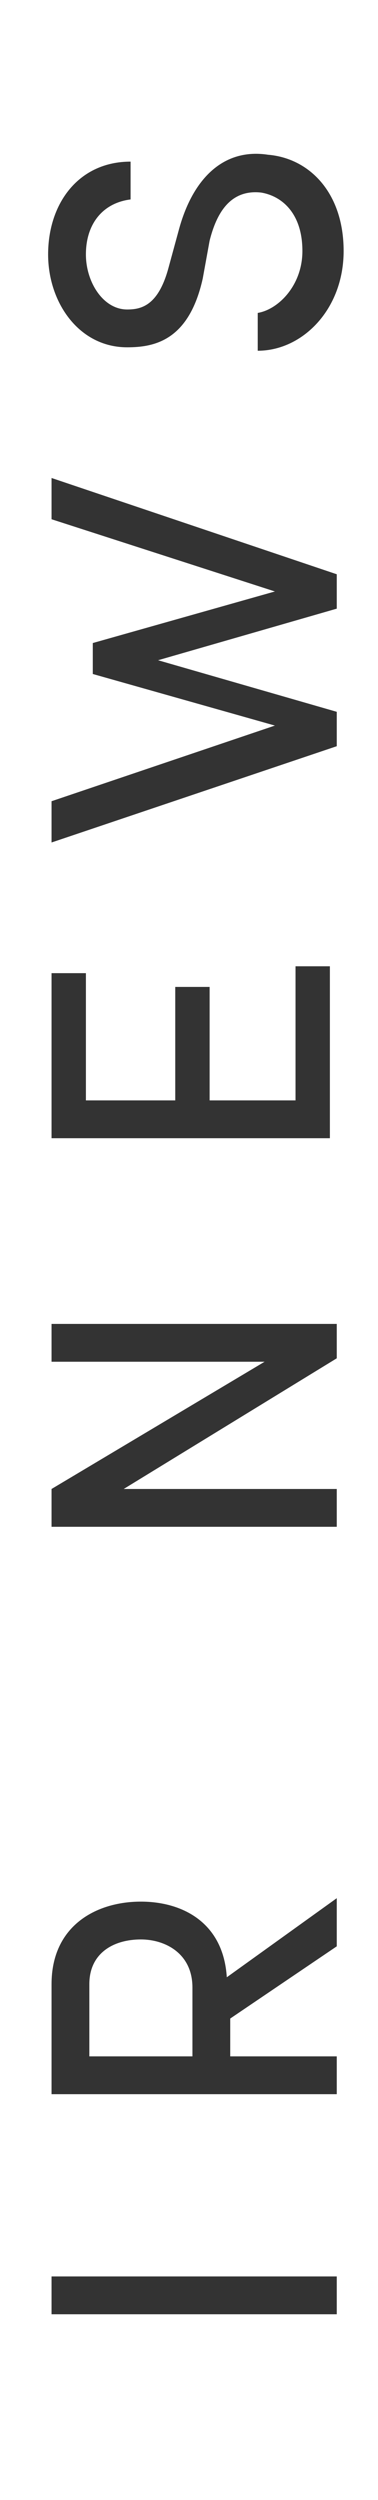 <?xml version="1.0" encoding="utf-8"?>
<!-- Generator: Adobe Illustrator 22.0.1, SVG Export Plug-In . SVG Version: 6.00 Build 0)  -->
<svg version="1.1" id="レイヤー_1" xmlns="http://www.w3.org/2000/svg" xmlns:xlink="http://www.w3.org/1999/xlink" x="0px"
	 y="0px" width="11px" height="72.7px" viewBox="0 0 11 72.7" style="enable-background:new 0 0 11 72.7;" xml:space="preserve">
<style type="text/css">
	.st0{fill:#333333;}
</style>
<g>
	<path class="st0" d="M1.5,66.2h8.3v1.1H1.5V66.2z"/>
	<path class="st0" d="M9.8,55.2v1.4l-3.1,2.1v1.1h3.1v1.1H1.5v-3.2c0-1.7,1.3-2.4,2.6-2.4c1.2,0,2.4,0.6,2.5,2.2L9.8,55.2z
		 M2.5,59.8h3.1v-2c0-1-0.8-1.4-1.5-1.4c-0.8,0-1.5,0.4-1.5,1.3v2.1C2.6,59.8,2.5,59.8,2.5,59.8z"/>
	<path class="st0" d="M9.8,39.5l-6.2,3.8h6.2v1.1H1.5v-1.1l6.2-3.7H1.5v-1.1h8.3V39.5z"/>
	<path class="st0" d="M1.5,28.3h1V32h2.6v-3.3h1V32h2.5v-3.9h1v5H1.5V28.3z"/>
	<path class="st0" d="M1.5,13.9l8.3,2.8v1l-5.2,1.5l5.2,1.5v1l-8.3,2.8v-1.2L8,21.1l-5.3-1.5v-0.9L8,17.2l-6.5-2.1V13.9z"/>
	<path class="st0" d="M8.8,7.3c0-1.1-0.6-1.6-1.2-1.7C6.7,5.5,6.3,6.2,6.1,7L5.9,8.1c-0.4,1.8-1.4,2-2.2,2c-1.4,0-2.3-1.3-2.3-2.7
		c0-1.5,0.9-2.7,2.4-2.7c0,0.2,0,0.9,0,1.1C3,5.9,2.5,6.5,2.5,7.4C2.5,8.2,3,9,3.7,9c0.4,0,0.9-0.1,1.2-1.2l0.3-1.1
		c0.4-1.5,1.3-2.4,2.6-2.2C9,4.6,10,5.6,10,7.3s-1.2,2.9-2.5,2.9c0-0.2,0-0.9,0-1.1C8.1,9,8.8,8.3,8.8,7.3z"/>
</g>
</svg>
